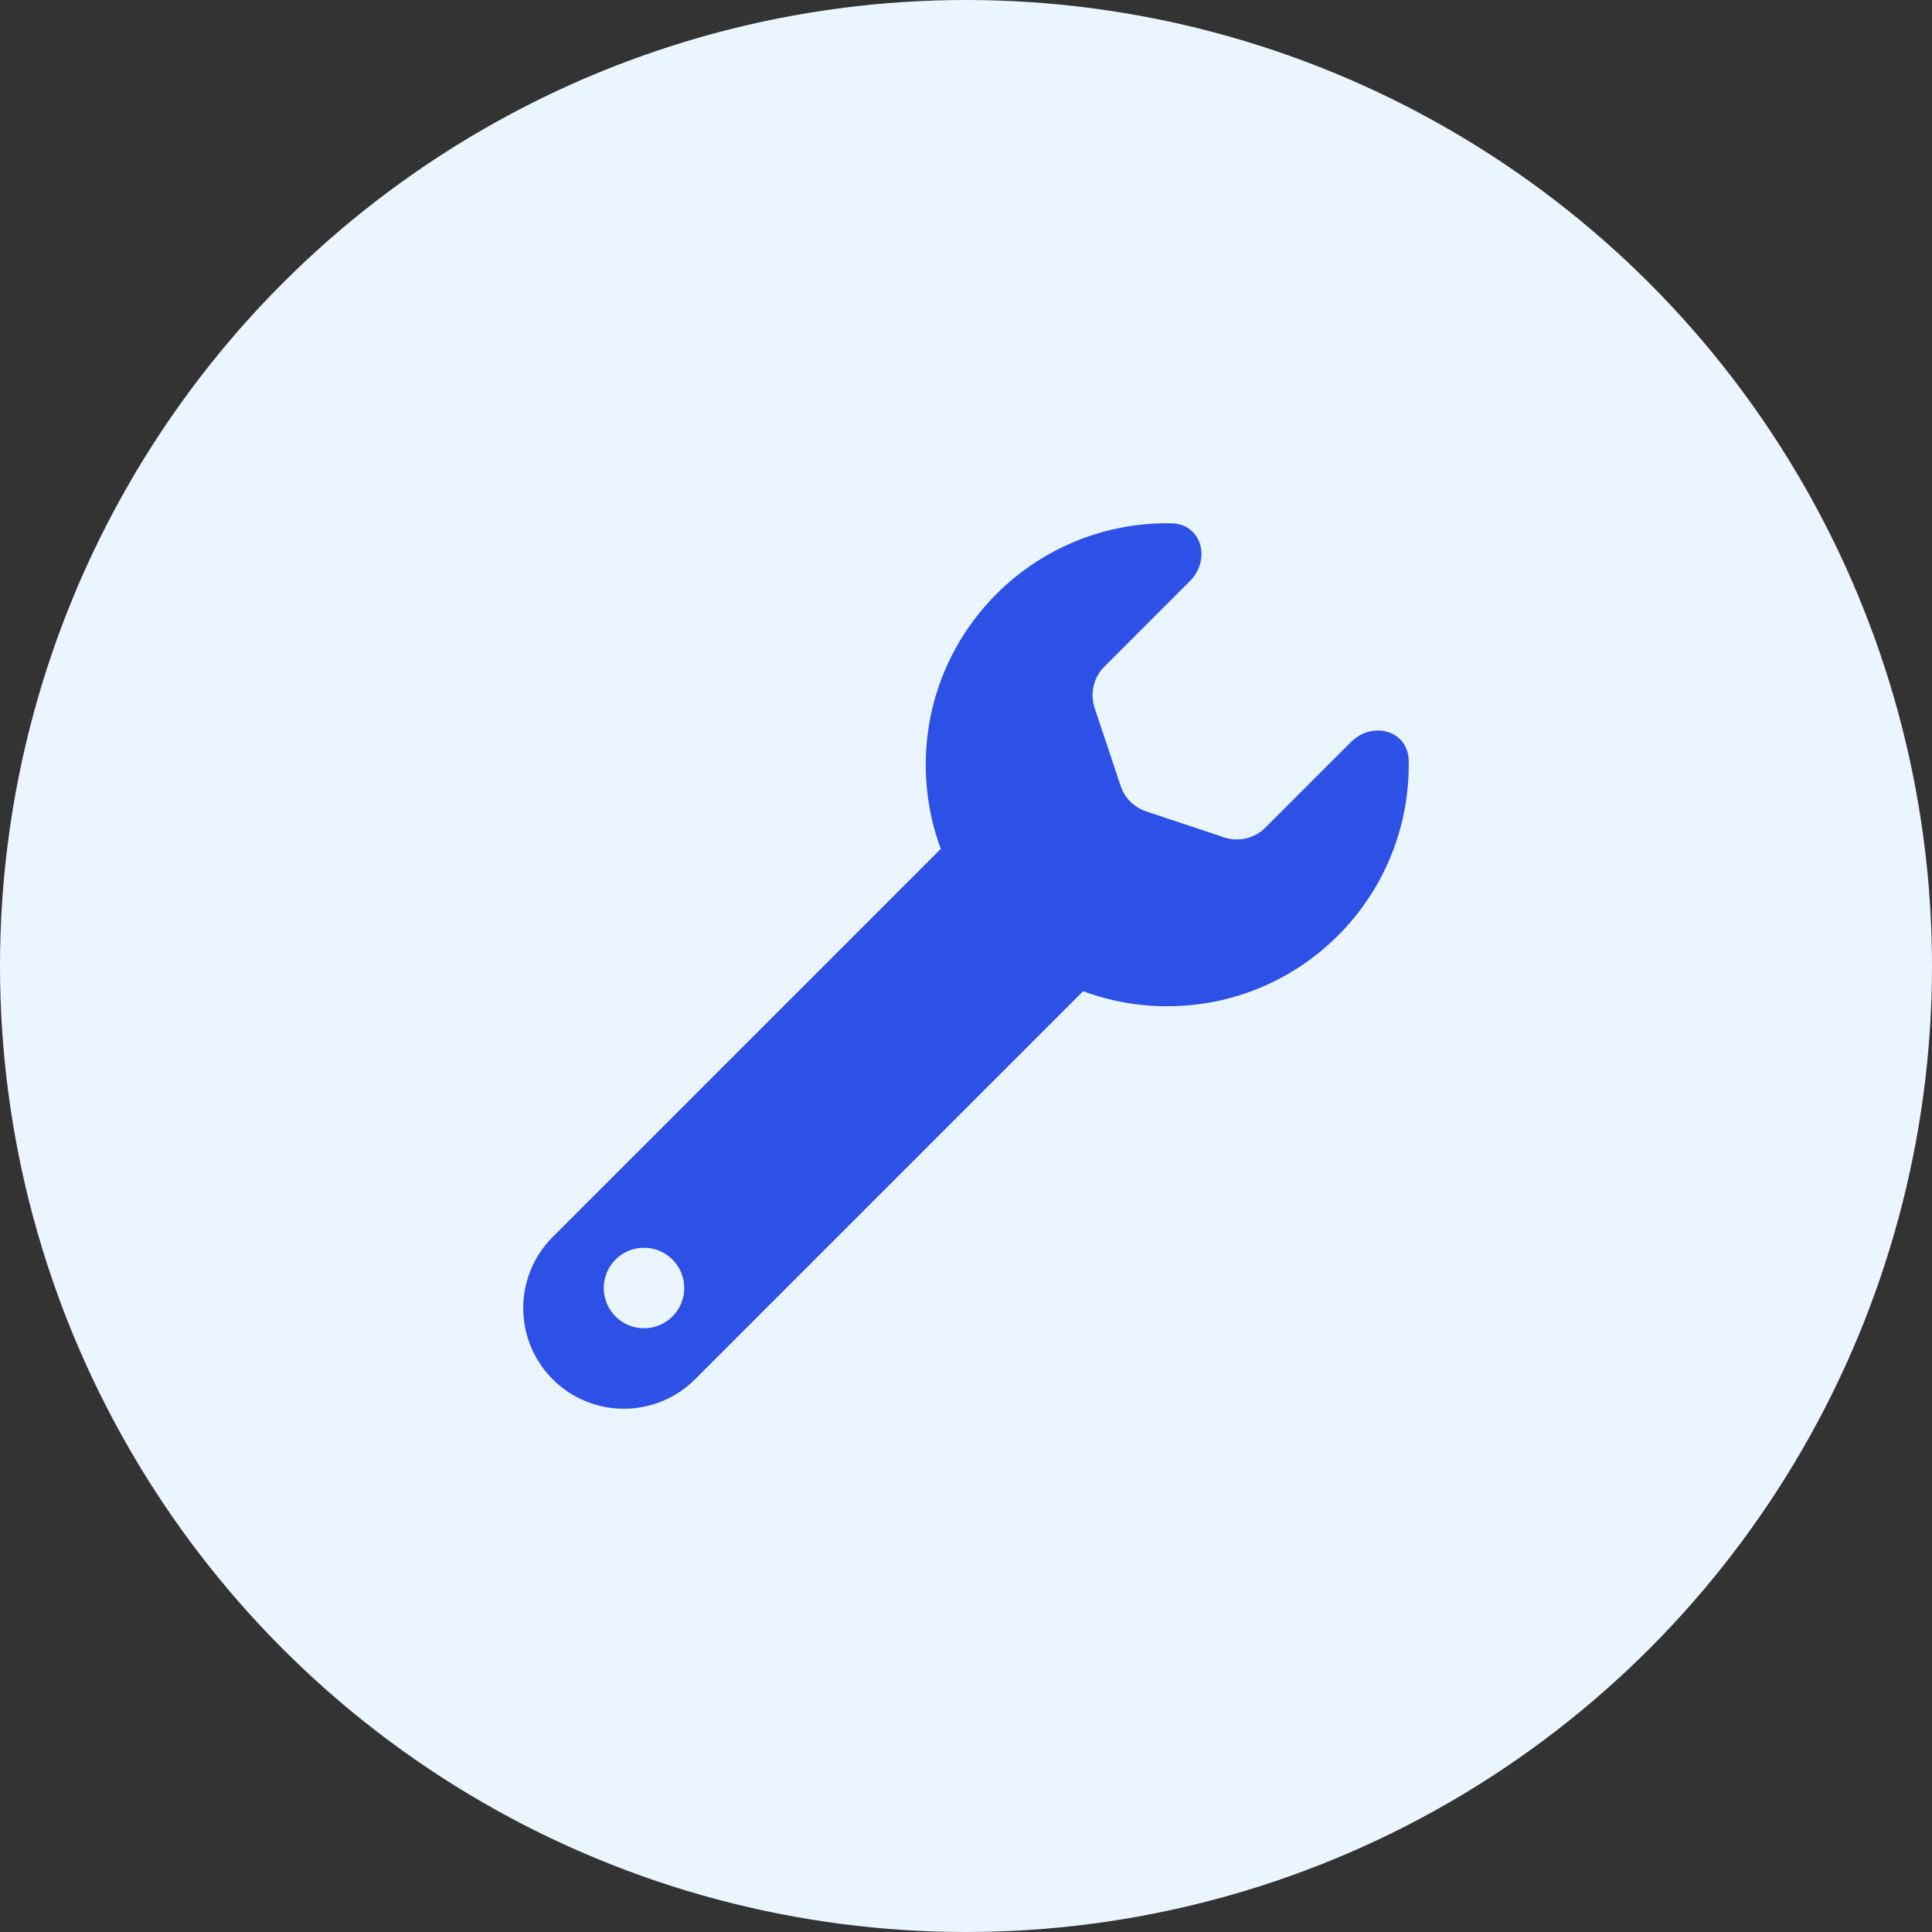 <?xml version="1.0" encoding="utf-8"?>
<svg xmlns="http://www.w3.org/2000/svg" width="48" height="48" viewBox="0 0 48 48" fill="none">
<rect x="0" y="0" width="48" height="48" fill="#333333" stroke="none"/>
<circle cx="24" cy="24" r="24" fill="#EBF5FF"/>
<path fill-rule="evenodd" clip-rule="evenodd" d="M27.842 19.526L27.195 17.586C27.076 17.227 27.169 16.831 27.437 16.563L29.563 14.437C30.097 13.903 29.855 13.013 29.099 13.001C29.066 13 29.033 13 29 13C25.686 13 23 15.686 23 19C23 19.735 23.132 20.439 23.374 21.09L13.732 30.732C12.756 31.709 12.756 33.291 13.732 34.268C14.709 35.244 16.291 35.244 17.268 34.268L26.91 24.626C27.561 24.868 28.265 25 29 25C32.314 25 35 22.314 35 19C35 18.967 35 18.934 34.999 18.901C34.987 18.145 34.097 17.903 33.563 18.437L31.437 20.563C31.169 20.831 30.773 20.924 30.414 20.805L28.474 20.158C28.176 20.059 27.941 19.824 27.842 19.526ZM16 33C16.552 33 17 32.552 17 32C17 31.448 16.552 31 16 31C15.448 31 15 31.448 15 32C15 32.552 15.448 33 16 33Z" fill="#2D50E6"/>
</svg>